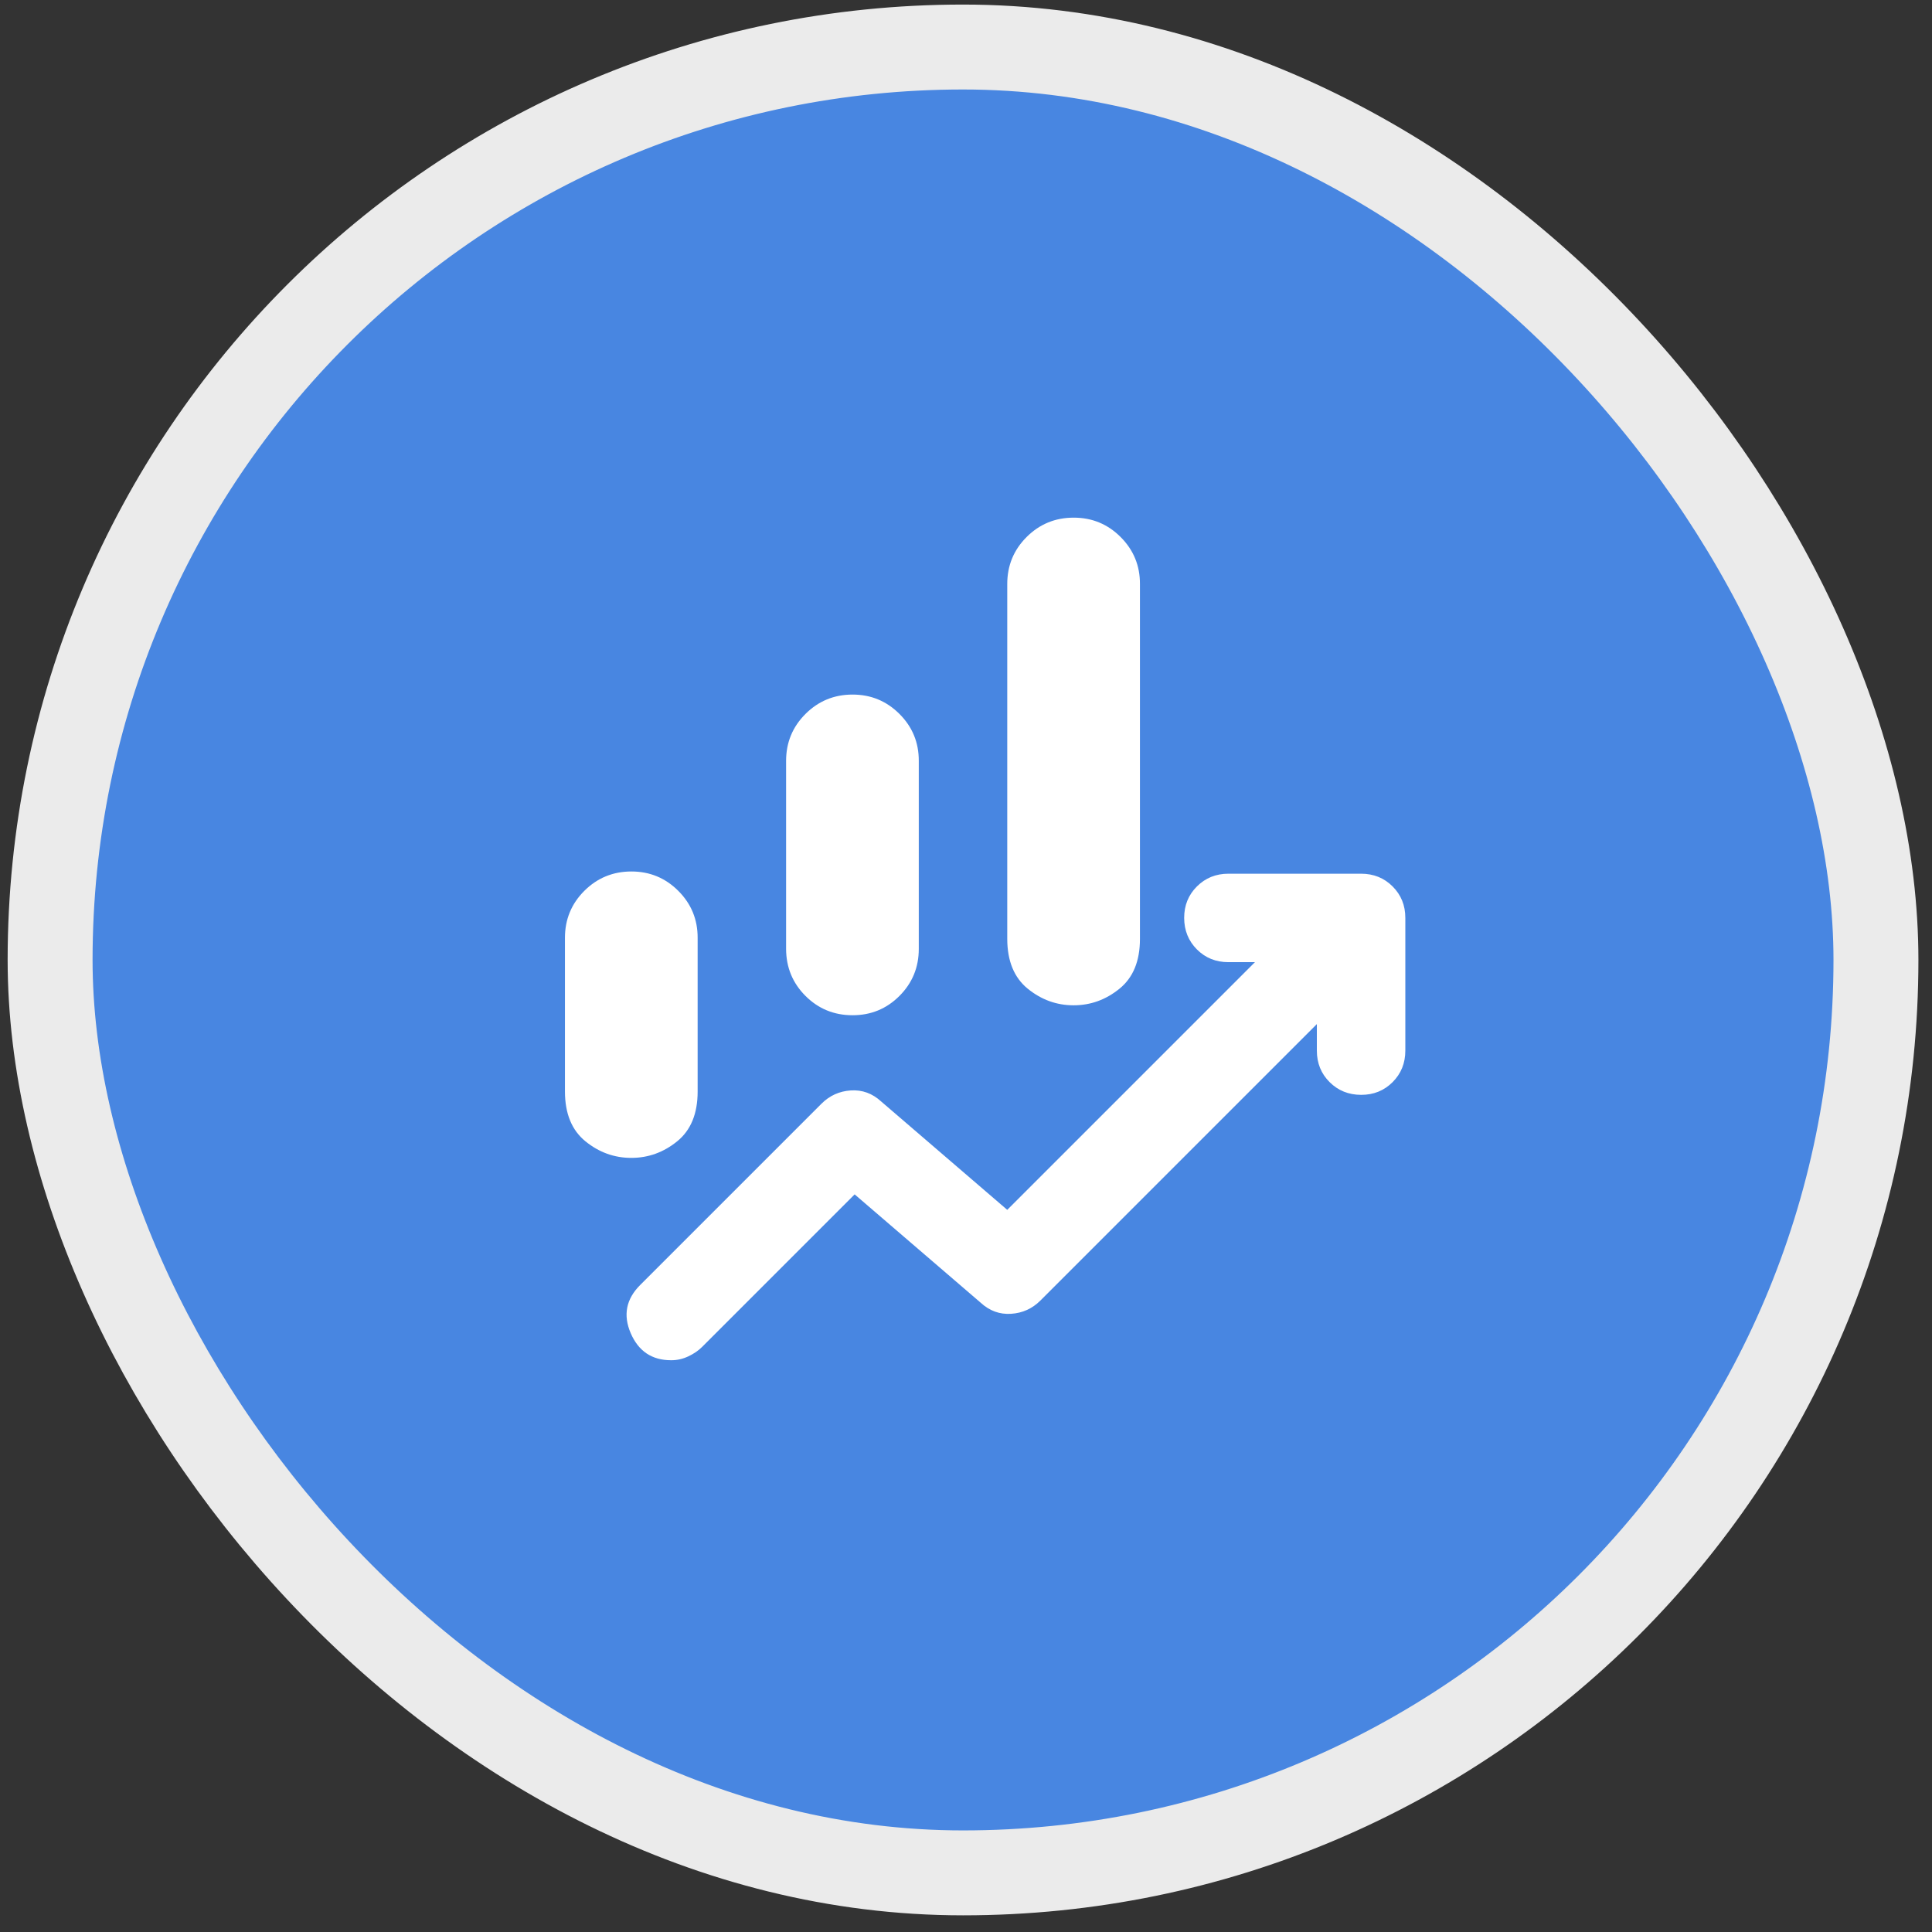 <svg width="91" height="91" viewBox="0 0 91 91" fill="none" xmlns="http://www.w3.org/2000/svg">
<rect x="0" y="0" width="91" height="91" fill="#333333" stroke="none"/>
<rect x="2.36" y="2.215" width="86" height="86" rx="43" fill="#4886E1"/>
<rect x="2.36" y="2.215" width="86" height="86" rx="43" stroke="#EBEBEB" stroke-width="4"/>
<path d="M37.026 44.694V35.84C37.026 34.972 37.331 34.235 37.939 33.628C38.547 33.021 39.285 32.717 40.151 32.715C41.018 32.714 41.756 33.018 42.366 33.628C42.976 34.237 43.279 34.975 43.276 35.84V44.694C43.276 45.562 42.973 46.301 42.366 46.909C41.759 47.517 41.021 47.821 40.151 47.819C39.282 47.818 38.544 47.514 37.939 46.909C37.333 46.303 37.029 45.565 37.026 44.694ZM47.443 44.226V27.507C47.443 26.639 47.747 25.901 48.355 25.294C48.964 24.687 49.701 24.383 50.568 24.382C51.435 24.381 52.173 24.685 52.782 25.294C53.392 25.904 53.696 26.642 53.693 27.507V44.226C53.693 45.267 53.372 46.048 52.73 46.569C52.089 47.09 51.368 47.351 50.568 47.351C49.768 47.351 49.048 47.09 48.407 46.569C47.767 46.048 47.446 45.267 47.443 44.226ZM26.61 51.413V44.173C26.61 43.306 26.914 42.568 27.522 41.961C28.131 41.354 28.868 41.05 29.735 41.048C30.601 41.047 31.34 41.351 31.949 41.961C32.559 42.571 32.862 43.308 32.86 44.173V51.413C32.86 52.455 32.539 53.236 31.897 53.757C31.256 54.278 30.535 54.538 29.735 54.538C28.935 54.538 28.215 54.278 27.574 53.757C26.934 53.236 26.612 52.455 26.61 51.413ZM31.61 64.069C30.707 64.069 30.073 63.644 29.707 62.794C29.342 61.944 29.49 61.189 30.151 60.528L38.693 51.986C39.075 51.604 39.535 51.396 40.074 51.361C40.613 51.326 41.09 51.5 41.505 51.882L47.443 56.986L59.11 45.319H57.86C57.269 45.319 56.775 45.119 56.376 44.719C55.978 44.319 55.778 43.825 55.776 43.236C55.775 42.647 55.975 42.153 56.376 41.753C56.778 41.353 57.272 41.153 57.86 41.153H64.11C64.7 41.153 65.195 41.353 65.595 41.753C65.995 42.153 66.194 42.647 66.193 43.236V49.486C66.193 50.076 65.993 50.571 65.593 50.971C65.193 51.371 64.698 51.571 64.11 51.569C63.521 51.568 63.026 51.368 62.626 50.969C62.226 50.571 62.026 50.076 62.026 49.486V48.236L49.005 61.257C48.623 61.639 48.163 61.847 47.624 61.882C47.085 61.917 46.608 61.743 46.193 61.361L40.255 56.257L33.068 63.444C32.894 63.618 32.678 63.766 32.418 63.888C32.158 64.01 31.889 64.071 31.61 64.069Z" fill="white"/>
</svg>

